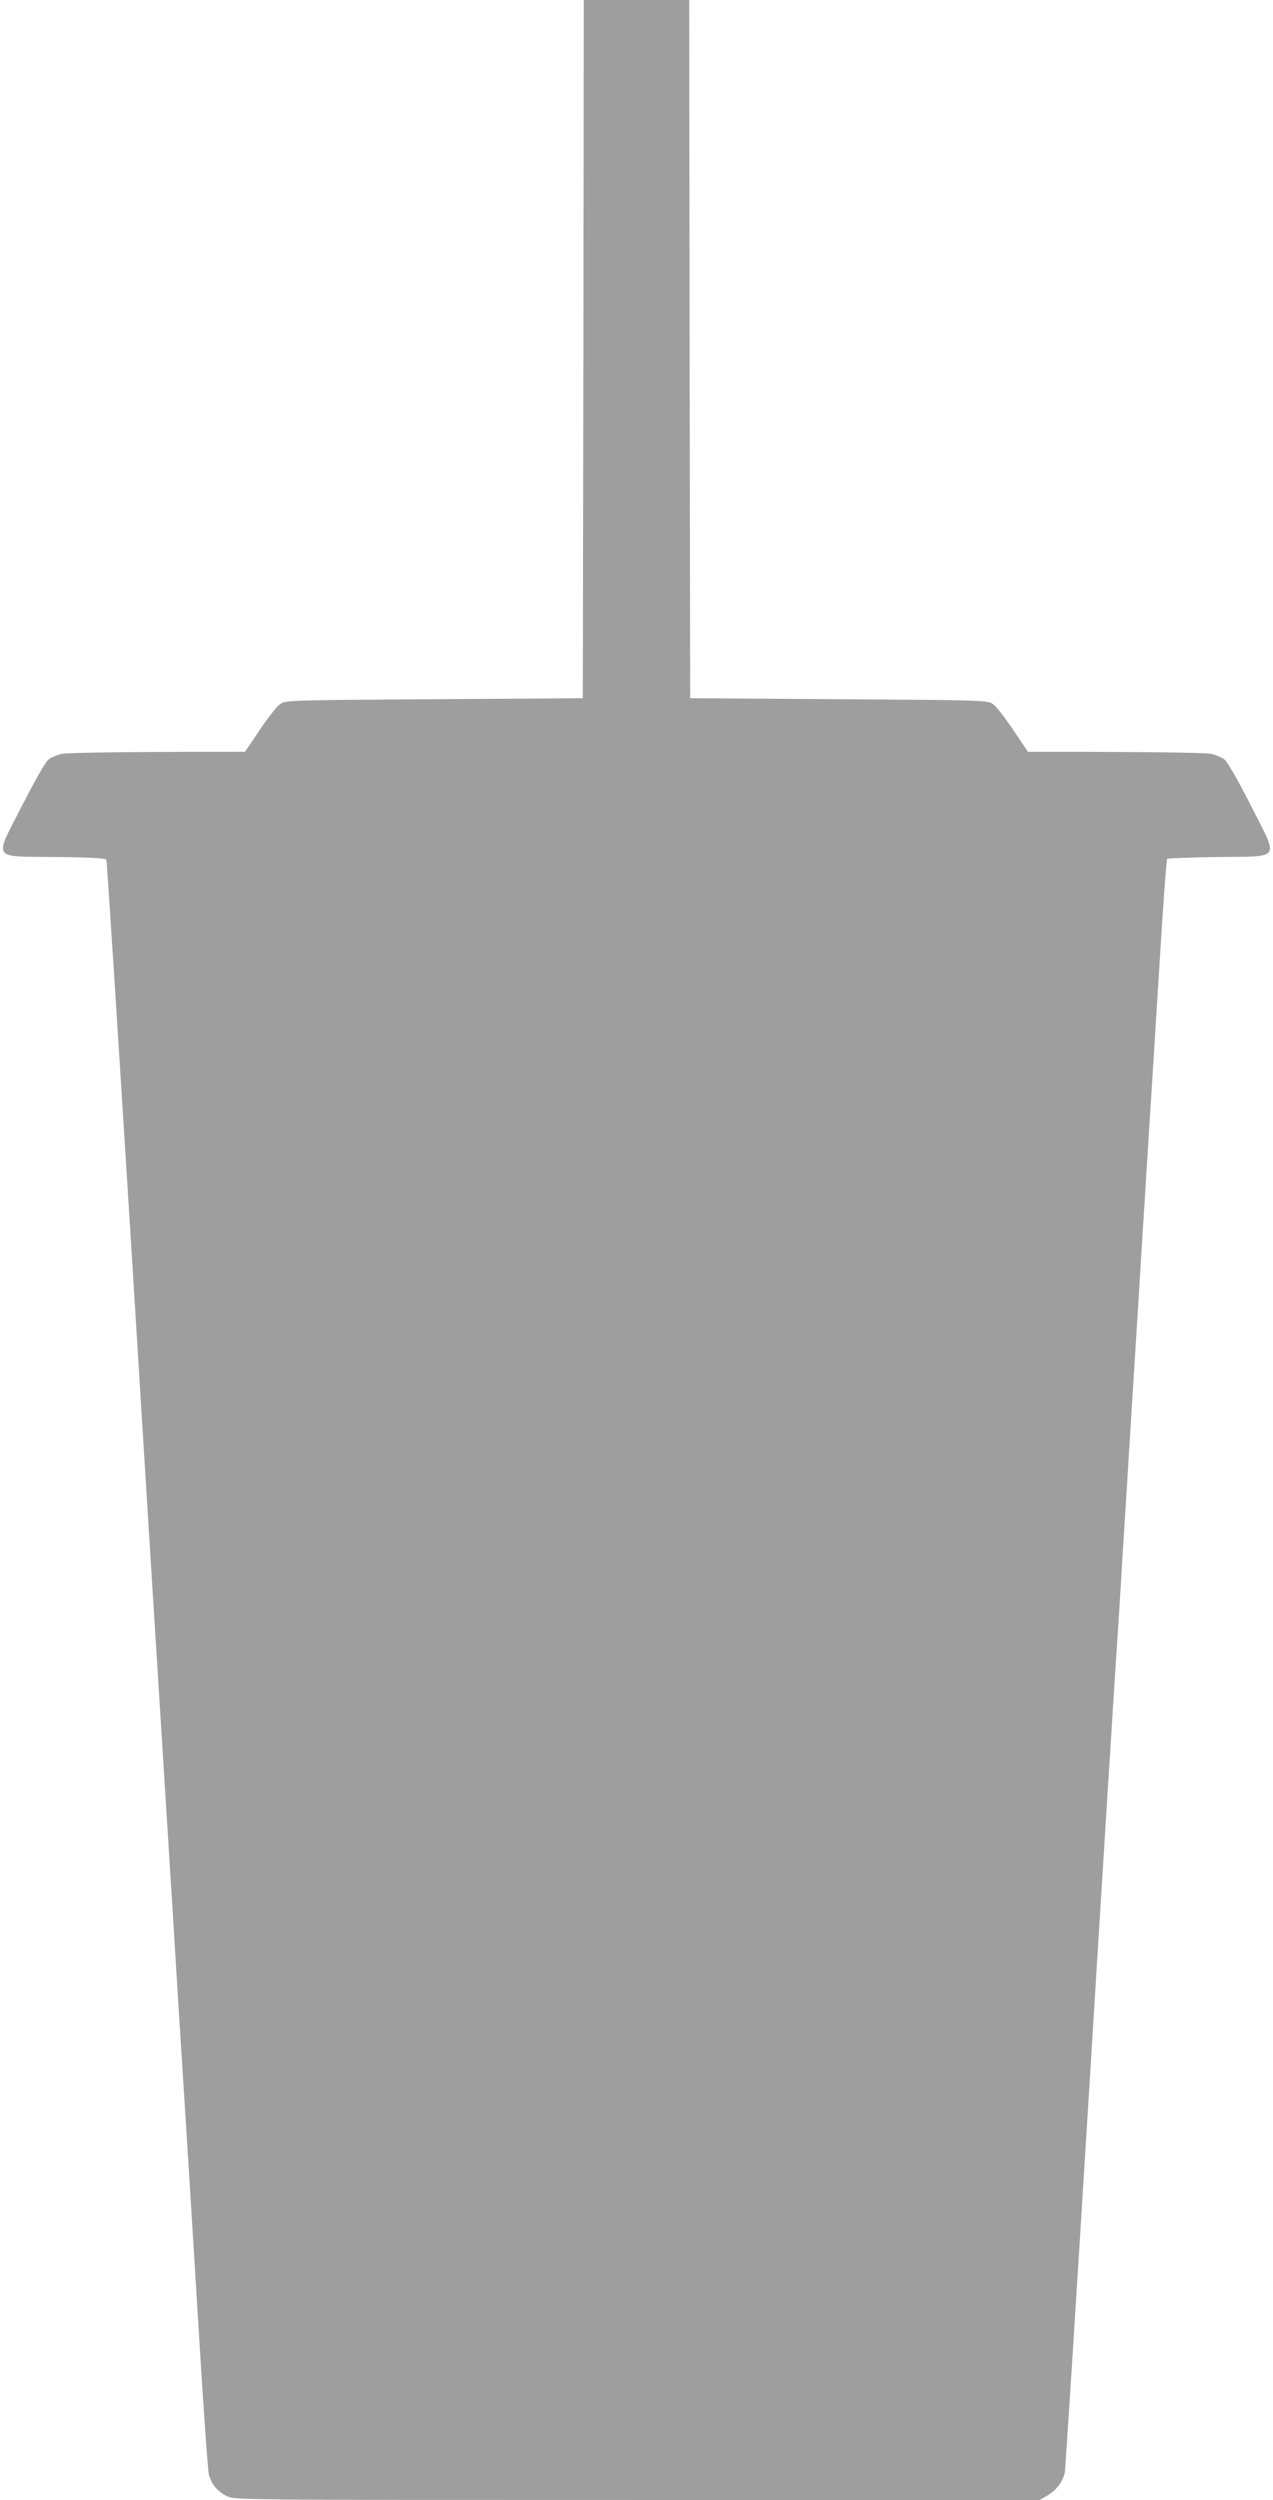 <?xml version="1.0" standalone="no"?>
<!DOCTYPE svg PUBLIC "-//W3C//DTD SVG 20010904//EN"
 "http://www.w3.org/TR/2001/REC-SVG-20010904/DTD/svg10.dtd">
<svg version="1.0" xmlns="http://www.w3.org/2000/svg"
 width="652pt" height="1280pt" viewBox="0 0 652 1280"
 preserveAspectRatio="xMidYMid meet">
<g transform="translate(0,1280) scale(0.1,-0.1)"
fill="#9e9e9e" stroke="none">
<path d="M2988 11013 l-3 -1788 -762 -5 c-749 -5 -762 -5 -790 -26 -15 -11
-62 -70 -103 -132 l-75 -111 -445 -1 c-245 -1 -465 -5 -489 -9 -24 -5 -55 -17
-70 -28 -17 -12 -66 -97 -138 -238 -145 -284 -161 -259 178 -263 183 -2 251
-6 254 -15 3 -7 61 -916 130 -2022 68 -1105 129 -2084 135 -2175 10 -155 15
-237 40 -640 6 -88 15 -232 20 -320 6 -88 15 -232 20 -320 24 -390 30 -485 40
-640 31 -485 53 -842 90 -1446 22 -368 45 -685 50 -705 13 -49 44 -85 91 -109
38 -20 67 -20 2101 -20 l2063 0 40 23 c45 26 82 75 89 121 3 17 60 909 126
1981 66 1073 125 2011 130 2085 5 74 14 212 20 305 6 94 15 241 20 328 6 86
14 228 20 315 5 86 14 234 20 327 6 94 15 238 20 320 5 83 14 227 20 320 6 94
15 241 20 328 6 86 15 230 20 320 6 89 15 232 20 317 6 85 26 414 46 730 19
316 38 578 42 582 4 4 118 8 254 10 336 4 319 -21 175 263 -72 141 -121 226
-138 238 -15 11 -46 23 -70 28 -24 4 -244 8 -489 9 l-445 1 -75 111 c-41 62
-88 121 -103 132 -28 21 -41 21 -790 26 l-762 5 -3 1788 -2 1787 -270 0 -270
0 -2 -1787z"/>
</g>
</svg>
